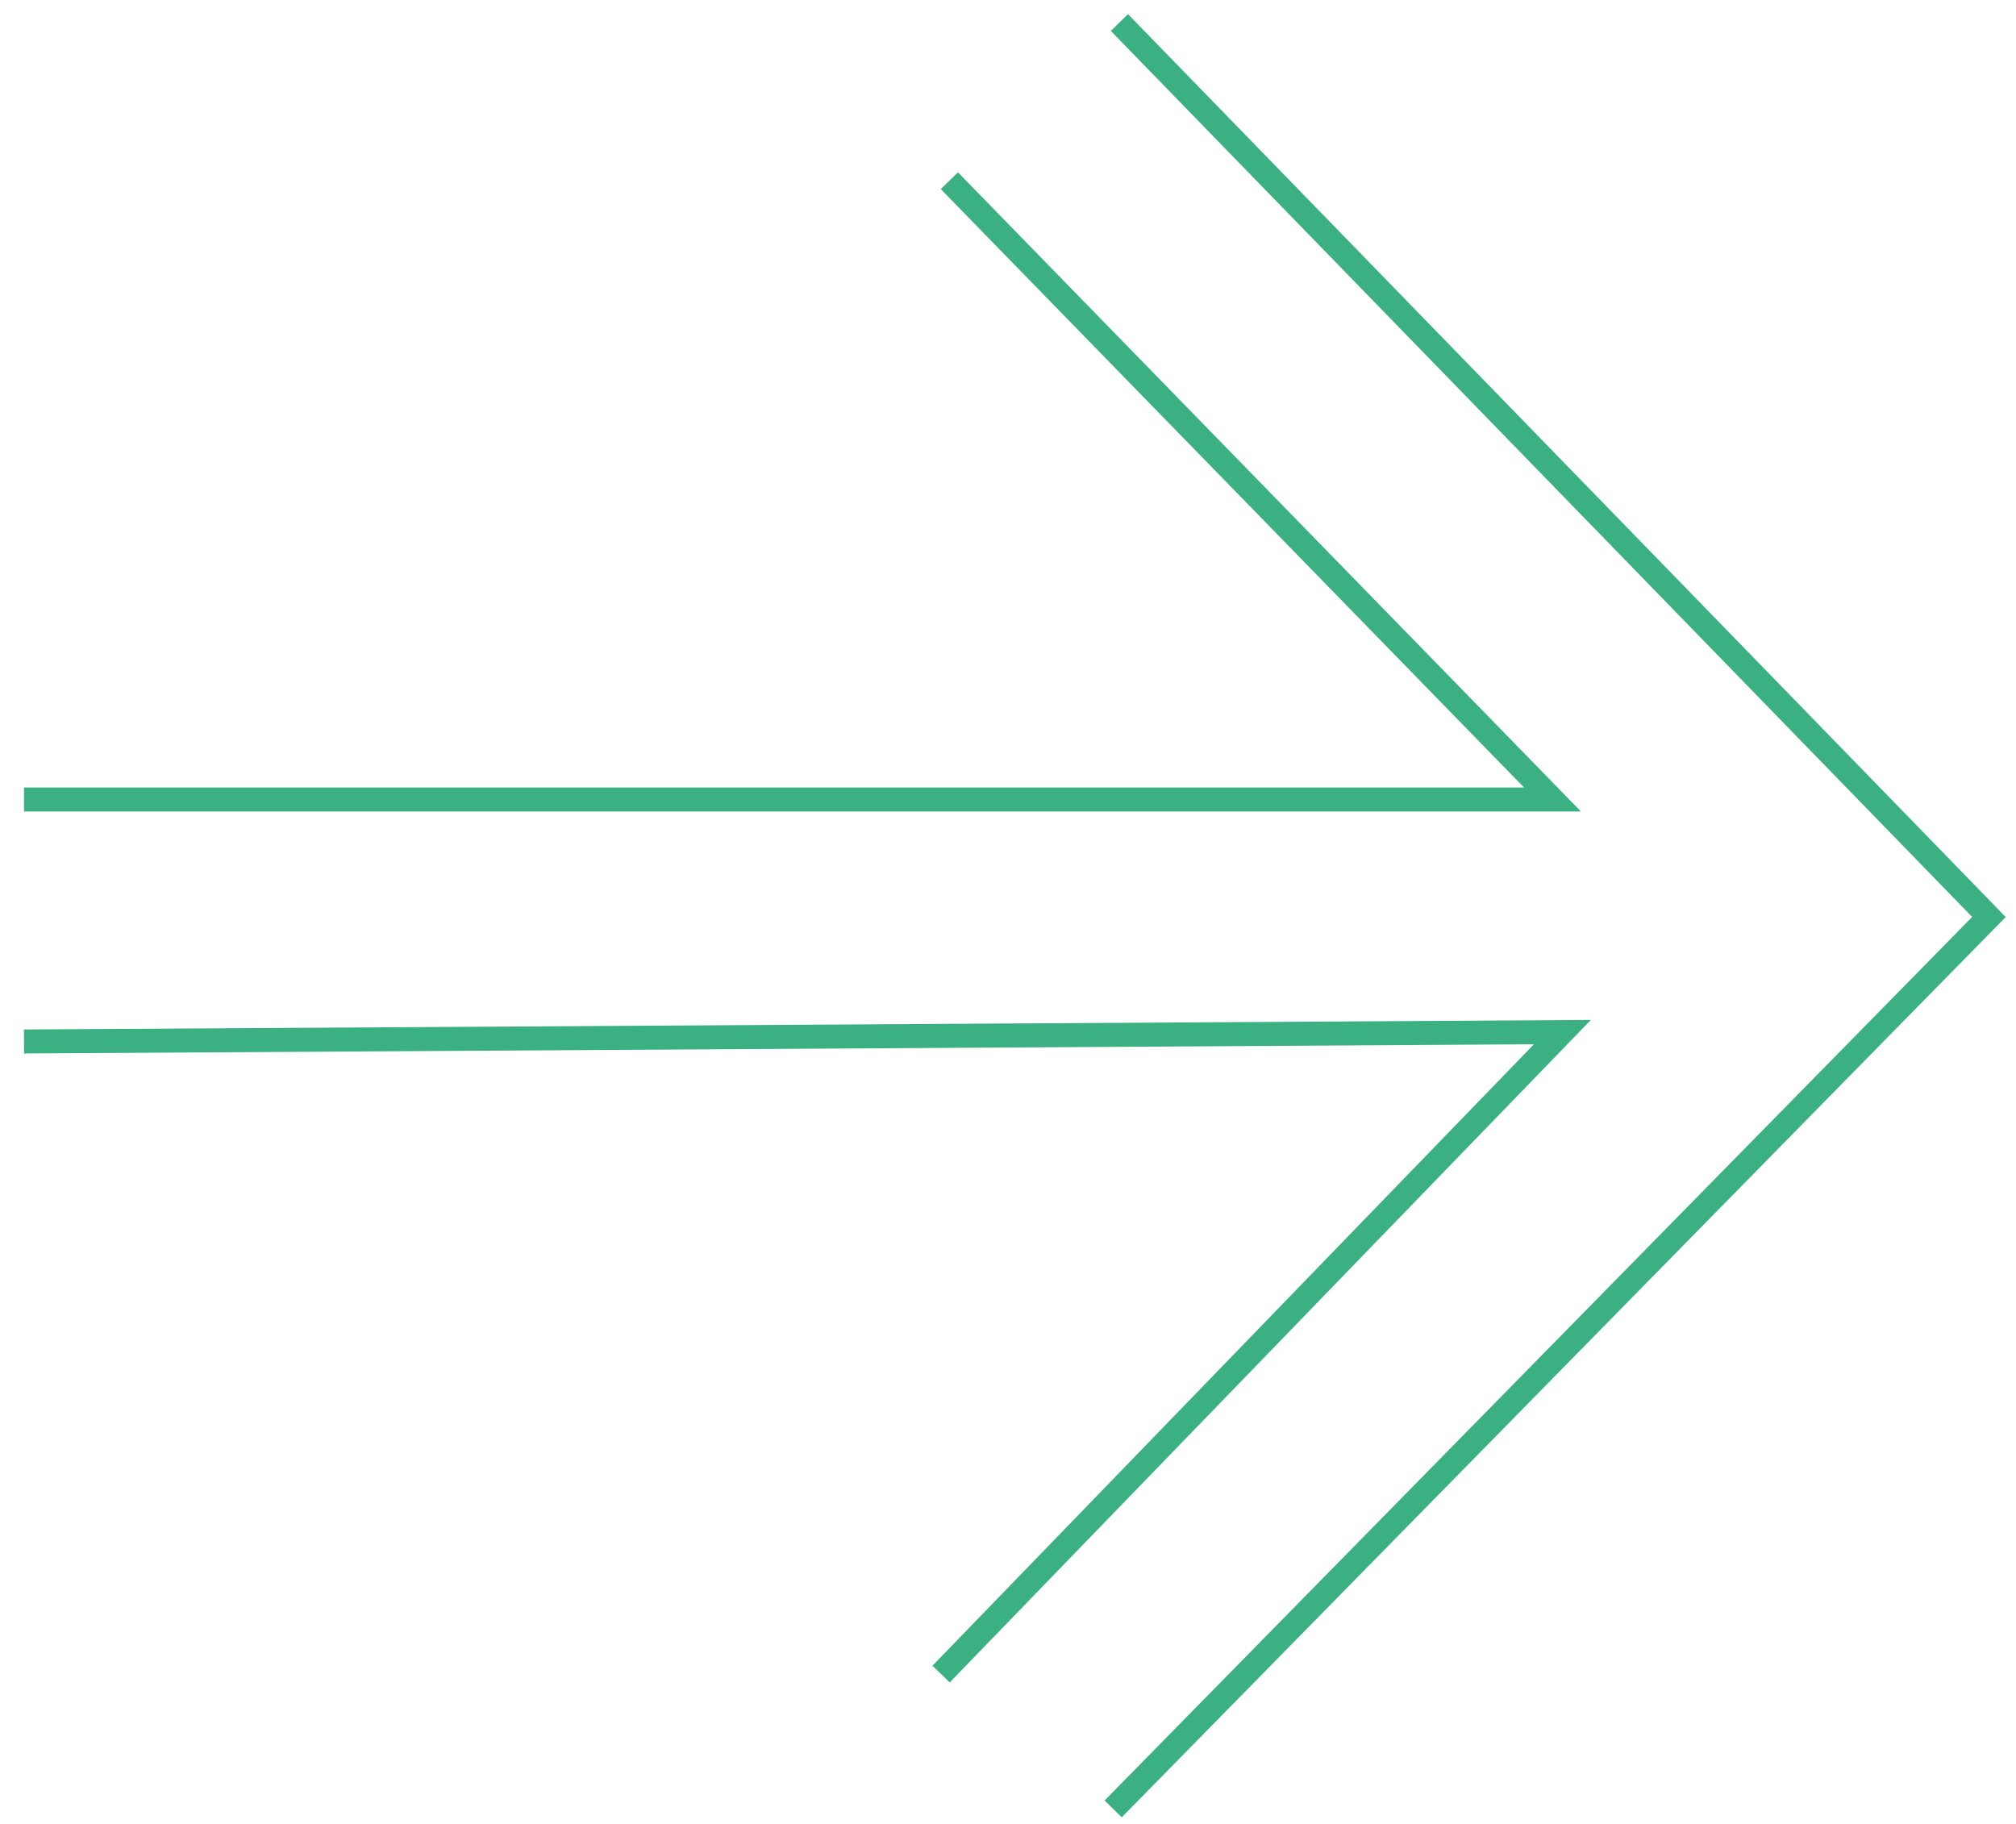 <svg width="84" height="76" viewBox="0 0 84 76" fill="none" xmlns="http://www.w3.org/2000/svg">
<path d="M1 33.313H64.686L39.557 7.53M46.642 0.939L82.872 38.209L46.382 75.374M39.212 69.756L65.1 43.006L1 43.397" stroke="#3AB083"/>
</svg>
